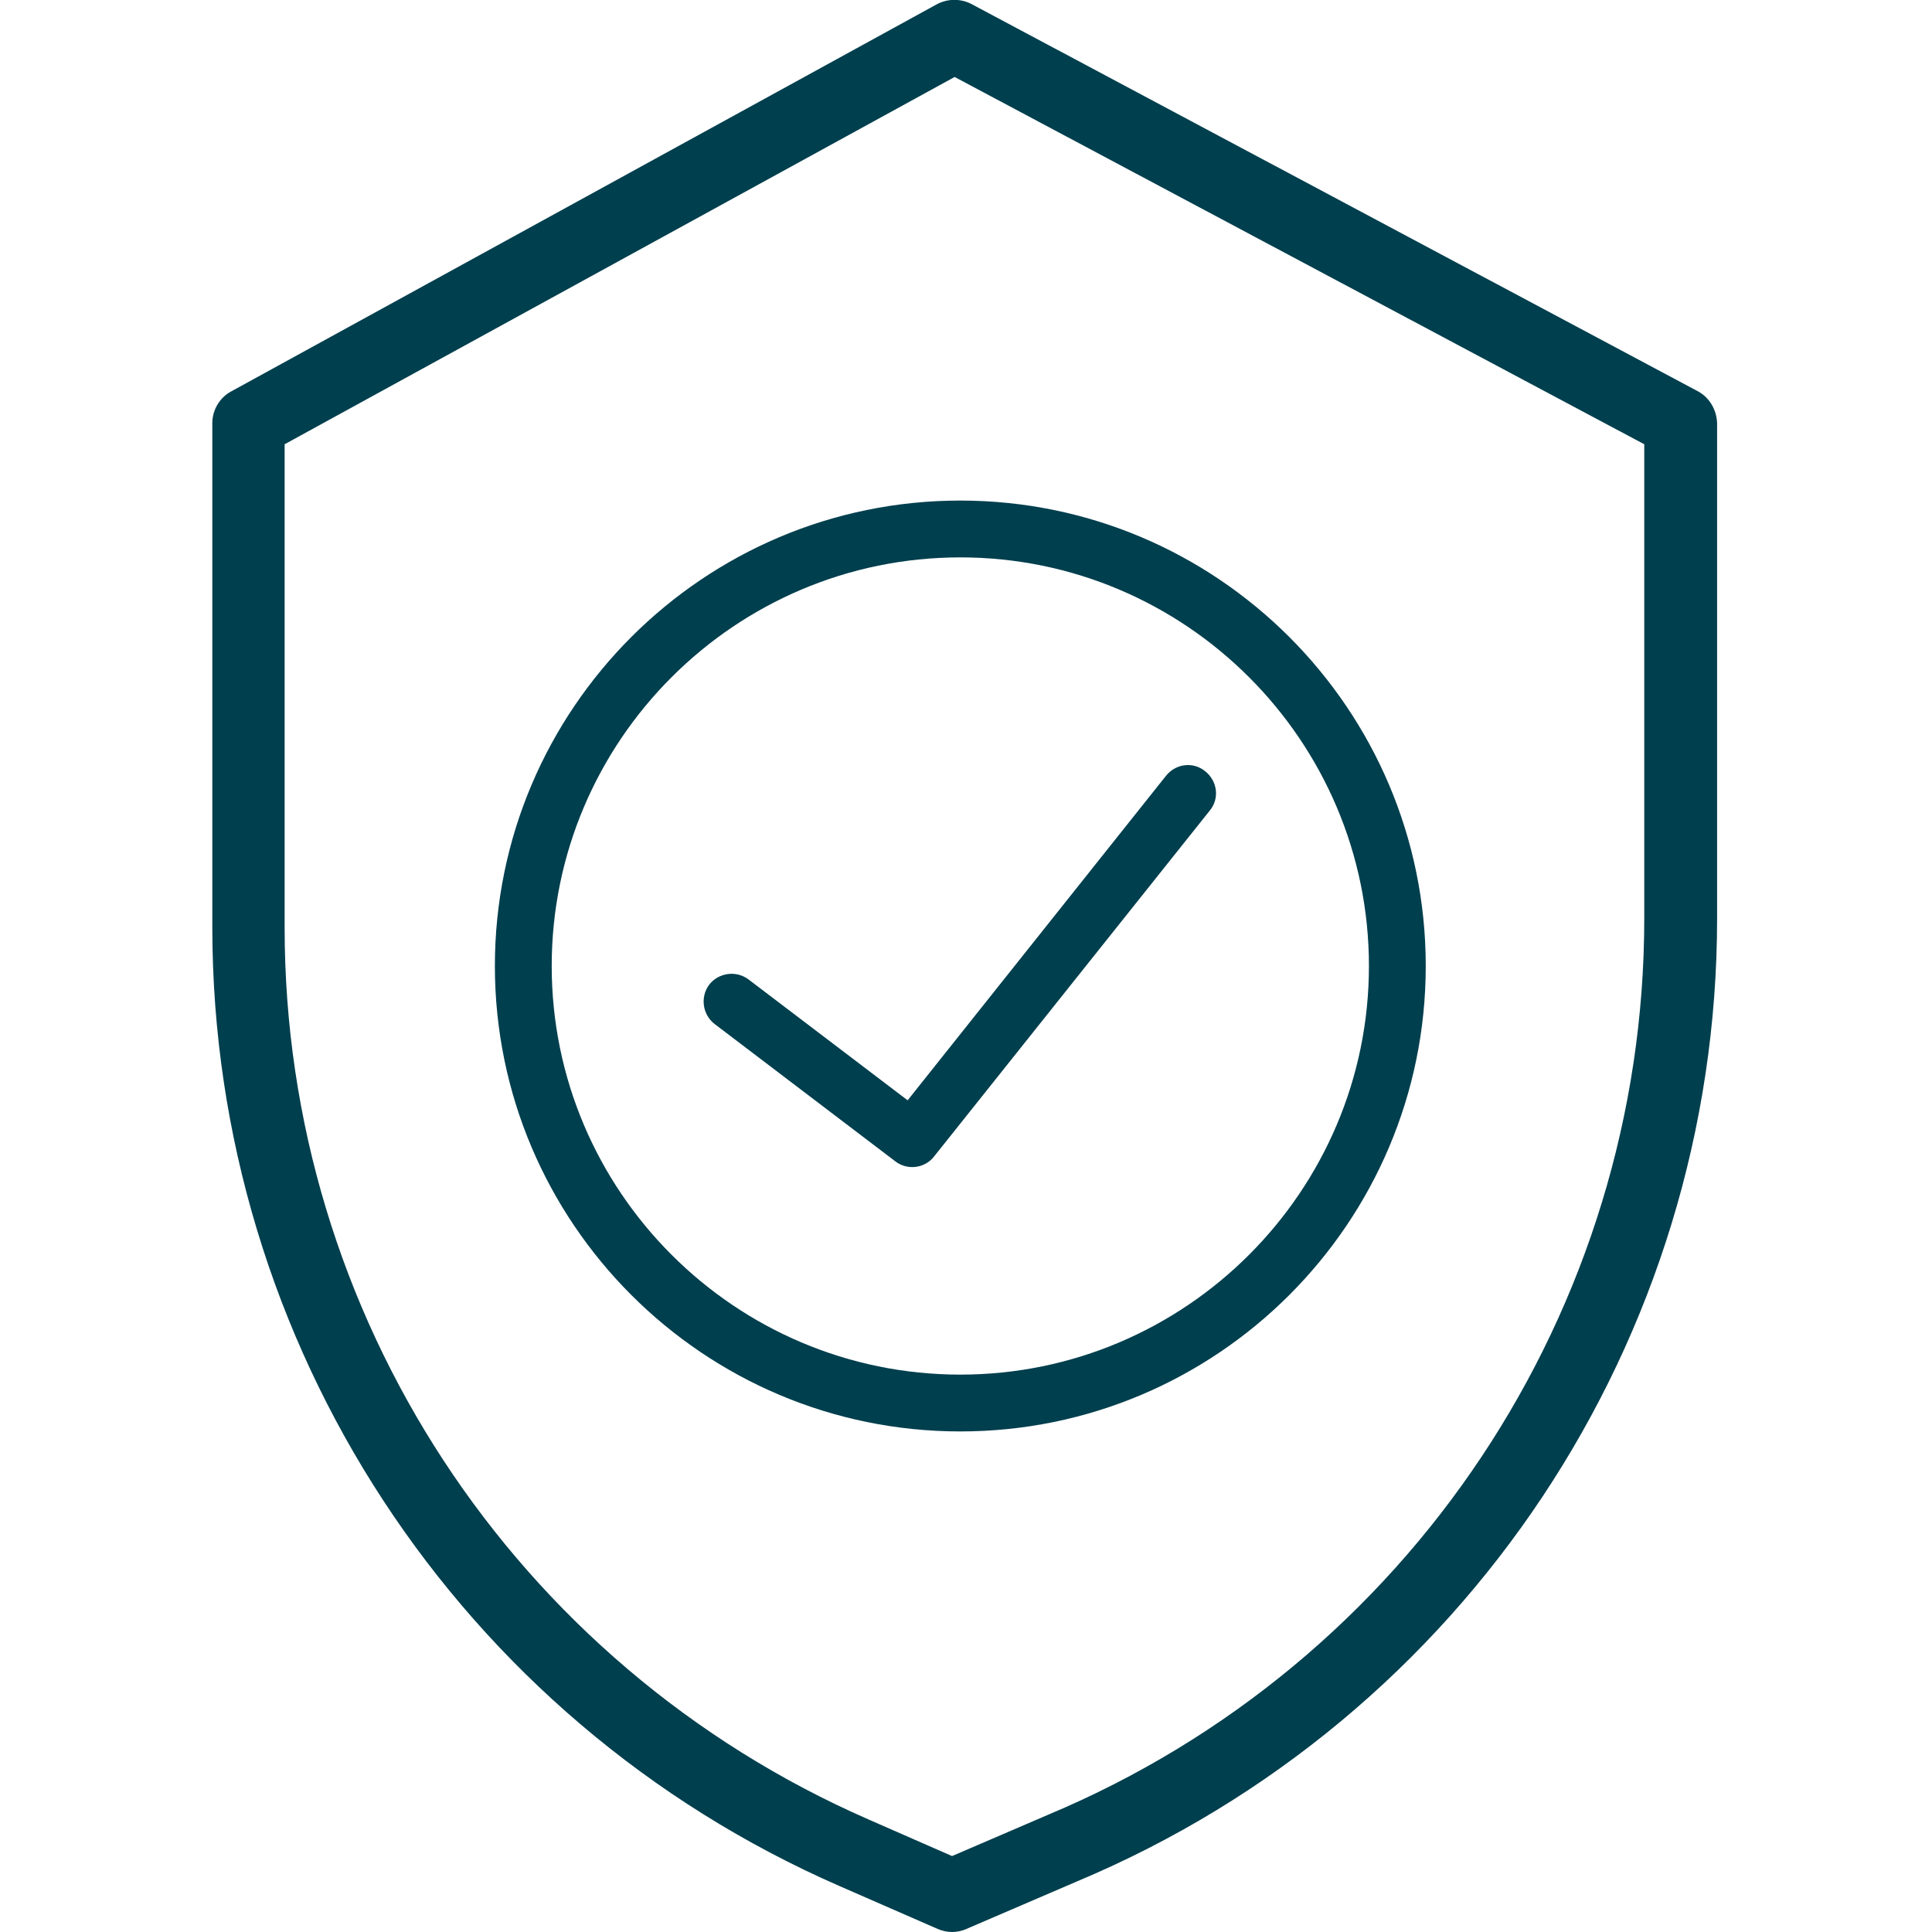 <?xml version="1.0" encoding="UTF-8"?> <!-- Generator: Adobe Illustrator 25.2.1, SVG Export Plug-In . SVG Version: 6.00 Build 0) --> <svg xmlns="http://www.w3.org/2000/svg" xmlns:xlink="http://www.w3.org/1999/xlink" id="Ebene_1" x="0px" y="0px" viewBox="0 0 374 374" style="enable-background:new 0 0 374 374;" xml:space="preserve"> <style type="text/css"> .st0{fill:#003F4E;} </style> <path class="st0" d="M328.6,75.7L188.1,0.8c-2.1-1.1-4.6-1.1-6.7,0l-136.7,75c-2.2,1.2-3.6,3.6-3.6,6.1v97.8 c0.1,80.4,47.7,153.2,121.4,185.4l19,8.3c1.8,0.8,3.8,0.8,5.6,0l21.4-9.2c75.1-31.5,123.9-105,123.9-186.4V81.9 C332.3,79.3,330.9,76.9,328.6,75.7z M318.3,177.8c0,75.8-45.5,144.2-115.4,173.5l0,0l-18.6,8l-16.2-7.1c-68.6-30-113-97.7-113-172.6 V86l129.7-71.1L318.3,86V177.8z"></path> <path class="st0" d="M144.9,189.6c-2.4-1.8-5.8-1.3-7.6,1c-1.8,2.4-1.3,5.8,1,7.6l35,26.6c2.3,1.8,5.7,1.4,7.5-0.9l53.4-67 c1.9-2.3,1.5-5.7-0.9-7.6c-2.3-1.9-5.7-1.5-7.6,0.9l-50,62.8L144.9,189.6z"></path> <path class="st0" d="M185.9,277.1c-49.7,0-90.1-40.4-90.1-90.1s40.4-90.1,90.1-90.1S276,137.3,276,187S235.6,277.1,185.9,277.1z M185.9,107.9c-43.6,0-79.1,35.5-79.1,79.1s35.5,79.1,79.1,79.1S265,230.6,265,187S229.5,107.9,185.9,107.9z"></path> </svg> 
